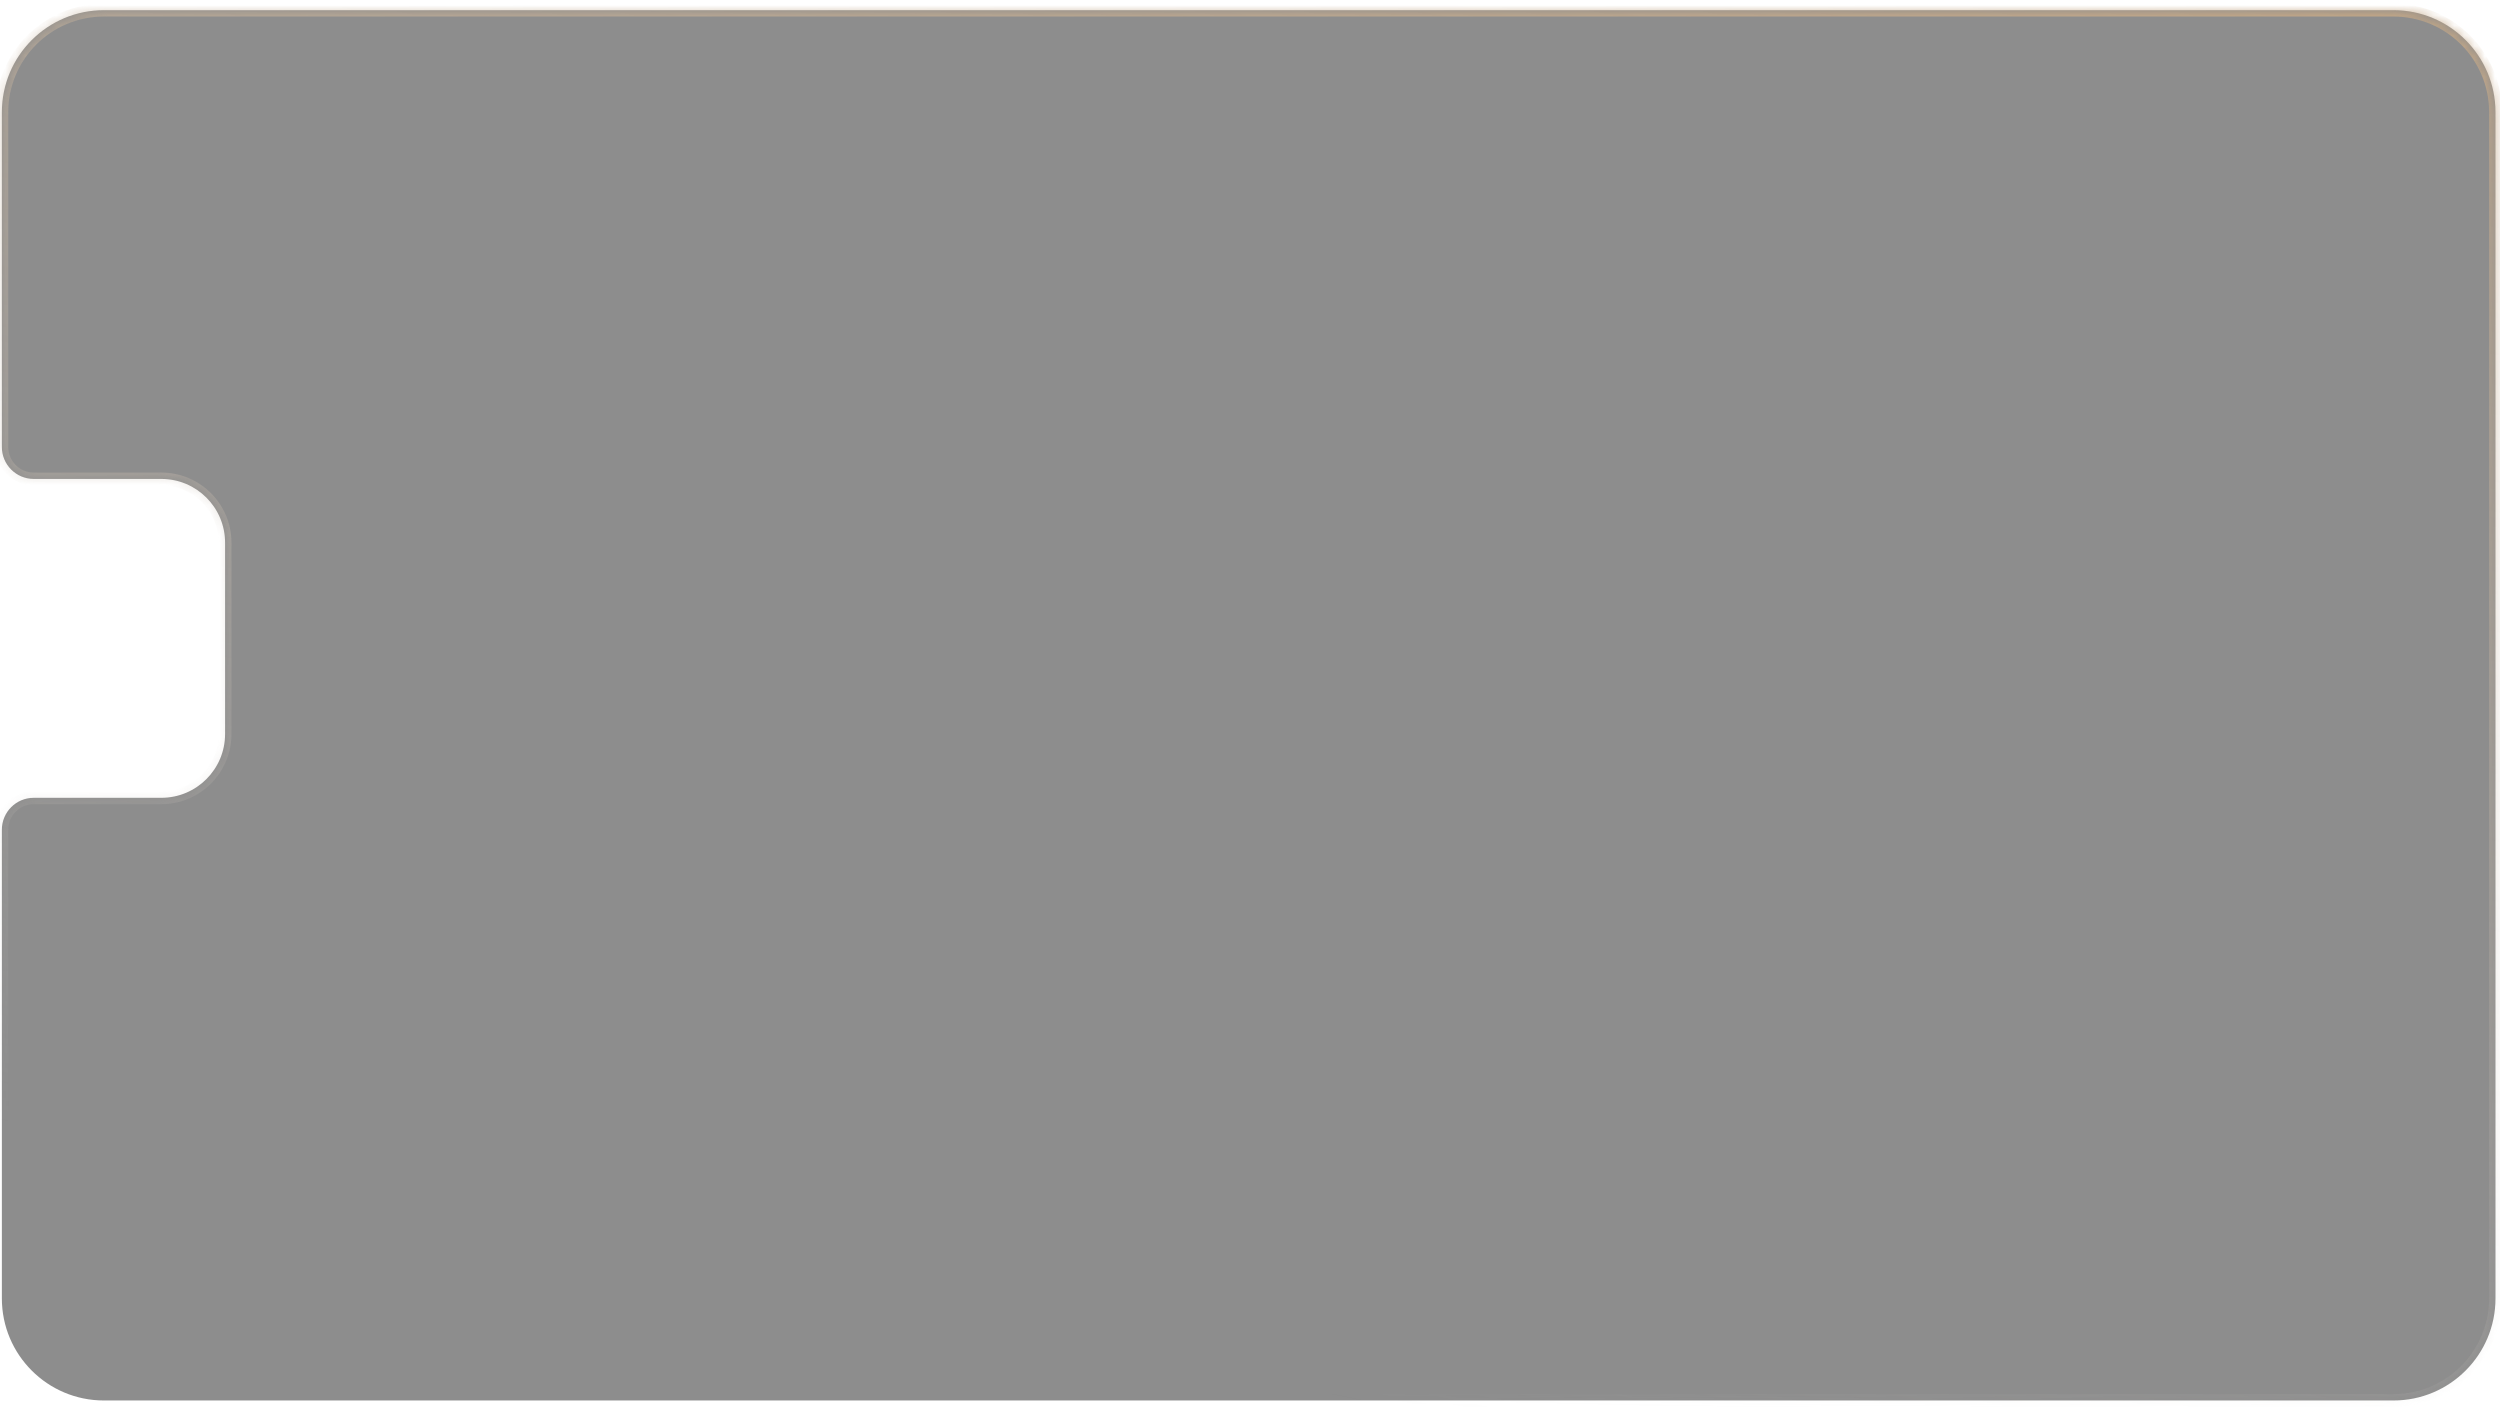<?xml version="1.0" encoding="UTF-8"?> <svg xmlns="http://www.w3.org/2000/svg" width="245" height="138" viewBox="0 0 245 138" fill="none"> <mask id="path-1-inside-1_107_1734" fill="white"> <path fill-rule="evenodd" clip-rule="evenodd" d="M0.183 10.997C0.183 5.474 4.66 0.997 10.183 0.997H234.558C240.08 0.997 244.558 5.474 244.558 10.997V127.247C244.558 132.77 240.08 137.247 234.558 137.247H10.183C4.66 137.247 0.183 132.77 0.183 127.247V81.31C0.183 79.584 1.582 78.185 3.308 78.185H15.808C19.26 78.185 22.058 75.386 22.058 71.935V53.185C22.058 49.733 19.26 46.935 15.808 46.935H3.308C1.582 46.935 0.183 45.536 0.183 43.81V10.997Z"></path> </mask> <path fill-rule="evenodd" clip-rule="evenodd" d="M0.183 10.997C0.183 5.474 4.66 0.997 10.183 0.997H234.558C240.08 0.997 244.558 5.474 244.558 10.997V127.247C244.558 132.77 240.08 137.247 234.558 137.247H10.183C4.66 137.247 0.183 132.77 0.183 127.247V81.31C0.183 79.584 1.582 78.185 3.308 78.185H15.808C19.26 78.185 22.058 75.386 22.058 71.935V53.185C22.058 49.733 19.26 46.935 15.808 46.935H3.308C1.582 46.935 0.183 45.536 0.183 43.81V10.997Z" fill="#1D1D1D" fill-opacity="0.5"></path> <path d="M10.183 0.372C4.315 0.372 -0.442 5.129 -0.442 10.997H0.808C0.808 5.819 5.005 1.622 10.183 1.622V0.372ZM234.558 0.372H10.183V1.622H234.558V0.372ZM245.183 10.997C245.183 5.129 240.426 0.372 234.558 0.372V1.622C239.735 1.622 243.933 5.819 243.933 10.997H245.183ZM245.183 127.247V10.997H243.933V127.247H245.183ZM234.558 137.872C240.426 137.872 245.183 133.115 245.183 127.247H243.933C243.933 132.424 239.735 136.622 234.558 136.622V137.872ZM10.183 137.872H234.558V136.622H10.183V137.872ZM-0.442 127.247C-0.442 133.115 4.315 137.872 10.183 137.872V136.622C5.005 136.622 0.808 132.424 0.808 127.247H-0.442ZM-0.442 81.31V127.247H0.808V81.31H-0.442ZM15.808 77.56H3.308V78.81H15.808V77.56ZM21.433 71.935C21.433 75.041 18.915 77.56 15.808 77.56V78.81C19.605 78.81 22.683 75.732 22.683 71.935H21.433ZM21.433 53.185V71.935H22.683V53.185H21.433ZM15.808 47.56C18.915 47.56 21.433 50.078 21.433 53.185H22.683C22.683 49.388 19.605 46.31 15.808 46.31V47.56ZM3.308 47.56H15.808V46.31H3.308V47.56ZM-0.442 10.997V43.81H0.808V10.997H-0.442ZM3.308 46.31C1.927 46.31 0.808 45.191 0.808 43.81H-0.442C-0.442 45.881 1.237 47.56 3.308 47.56V46.31ZM0.808 81.31C0.808 79.929 1.927 78.81 3.308 78.81V77.56C1.237 77.56 -0.442 79.239 -0.442 81.31H0.808Z" fill="url(#paint0_linear_107_1734)" mask="url(#path-1-inside-1_107_1734)"></path> <defs> <linearGradient id="paint0_linear_107_1734" x1="209.028" y1="-33.82" x2="171.997" y2="145.585" gradientUnits="userSpaceOnUse"> <stop stop-color="#C4A179"></stop> <stop offset="1" stop-color="#CACACA" stop-opacity="0"></stop> <stop offset="1" stop-color="#C4A179" stop-opacity="0"></stop> </linearGradient> </defs> </svg> 